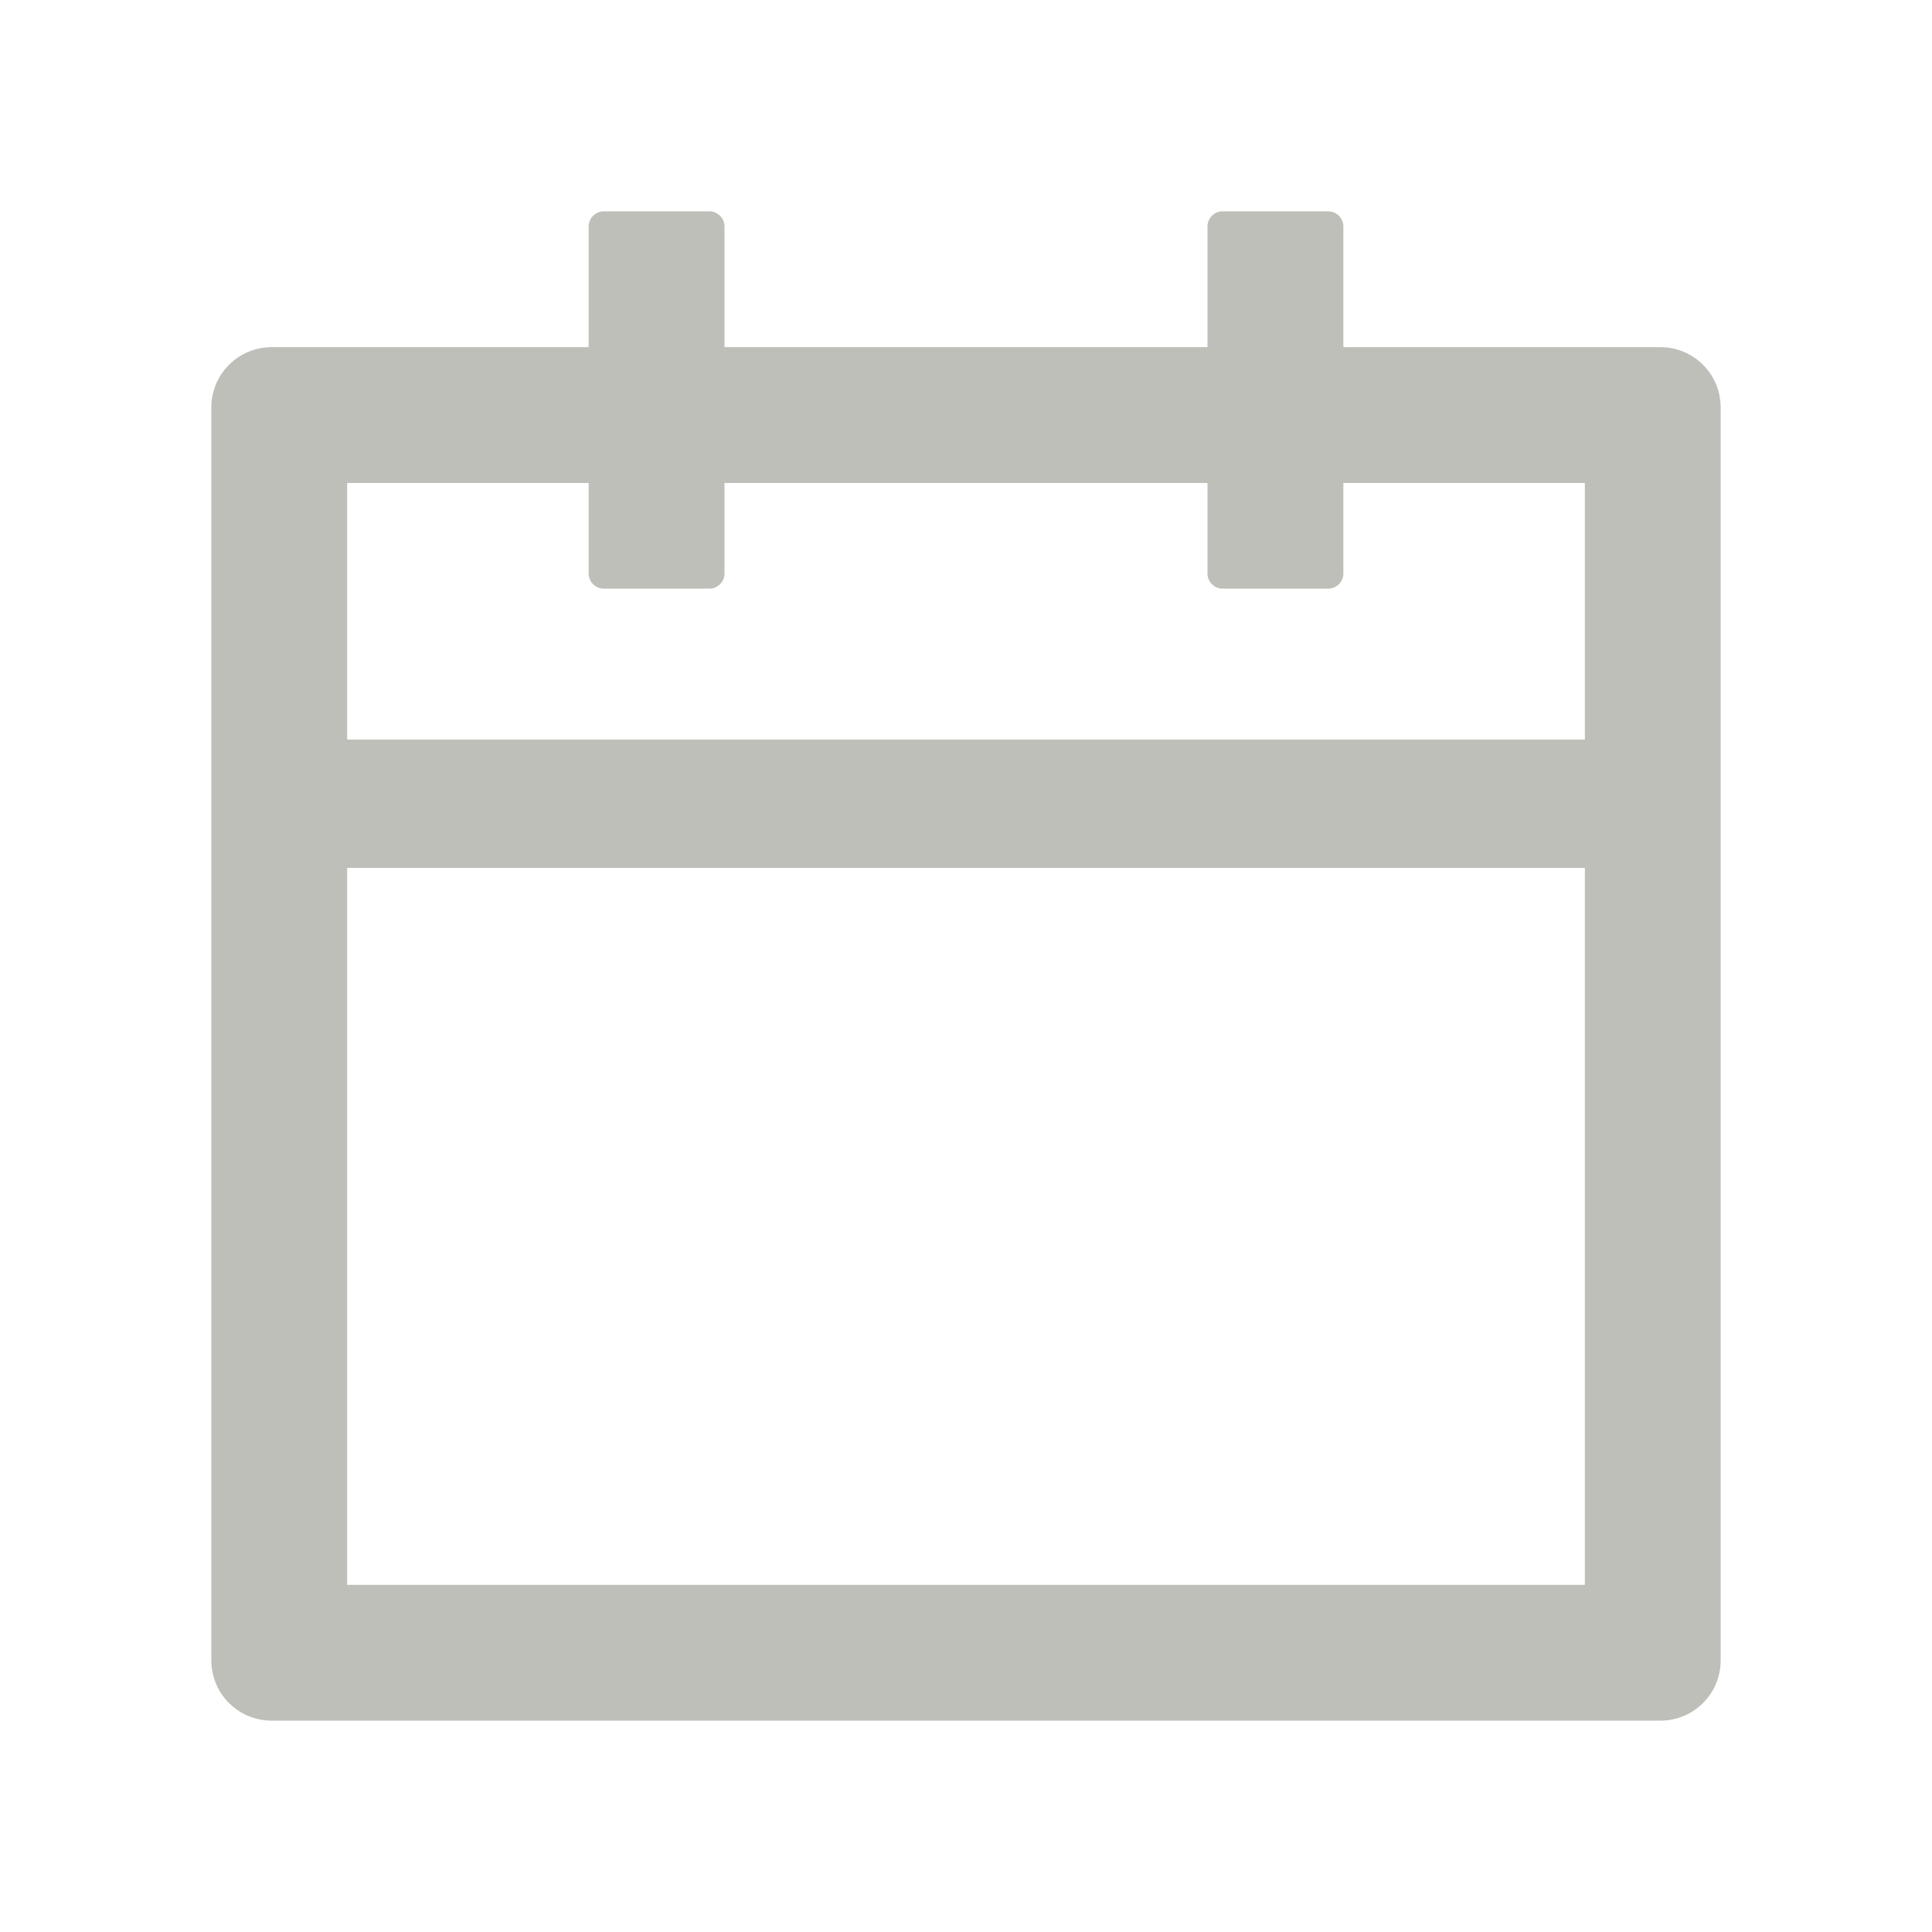 <?xml version="1.0" encoding="UTF-8"?> <svg xmlns="http://www.w3.org/2000/svg" width="31" height="31" viewBox="0 0 31 31" fill="none"> <path d="M26.641 5.57H21.555V3.633C21.555 3.5 21.446 3.391 21.312 3.391H19.617C19.484 3.391 19.375 3.5 19.375 3.633V5.57H11.625V3.633C11.625 3.5 11.516 3.391 11.383 3.391H9.688C9.554 3.391 9.445 3.5 9.445 3.633V5.57H4.359C3.824 5.57 3.391 6.003 3.391 6.539V26.641C3.391 27.177 3.824 27.609 4.359 27.609H26.641C27.177 27.609 27.609 27.177 27.609 26.641V6.539C27.609 6.003 27.177 5.57 26.641 5.57ZM25.43 25.43H5.57V13.926H25.43V25.43ZM5.57 11.867V7.75H9.445V9.203C9.445 9.336 9.554 9.445 9.688 9.445H11.383C11.516 9.445 11.625 9.336 11.625 9.203V7.75H19.375V9.203C19.375 9.336 19.484 9.445 19.617 9.445H21.312C21.446 9.445 21.555 9.336 21.555 9.203V7.75H25.43V11.867H5.57Z" fill="#BFBFB9"></path> </svg> 